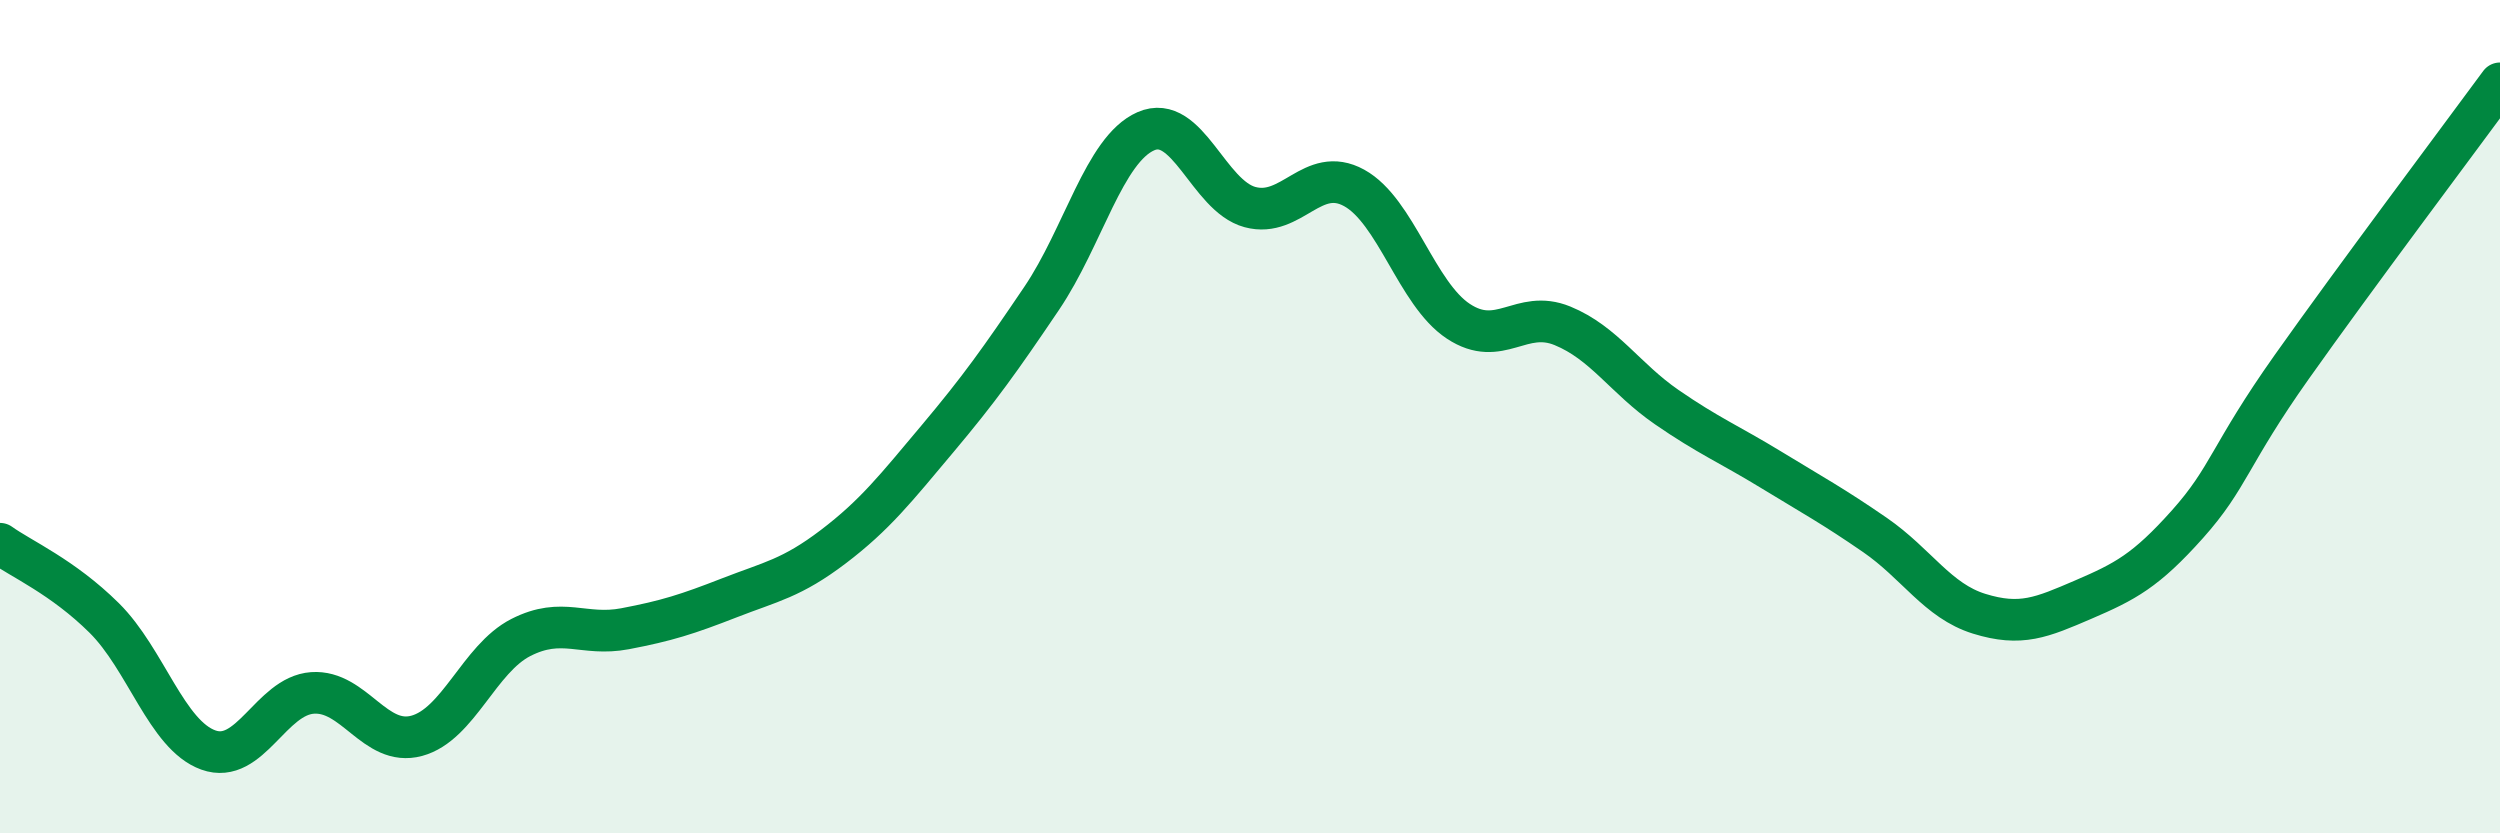 
    <svg width="60" height="20" viewBox="0 0 60 20" xmlns="http://www.w3.org/2000/svg">
      <path
        d="M 0,13.05 C 0.5,13.41 1.5,13.84 2.5,14.83 C 3.5,15.82 4,17.64 5,18 C 6,18.36 6.5,16.7 7.5,16.63 C 8.5,16.56 9,17.93 10,17.66 C 11,17.39 11.5,15.81 12.5,15.3 C 13.5,14.79 14,15.28 15,15.09 C 16,14.9 16.5,14.74 17.5,14.35 C 18.5,13.96 19,13.88 20,13.12 C 21,12.36 21.5,11.72 22.5,10.53 C 23.5,9.34 24,8.64 25,7.16 C 26,5.68 26.5,3.59 27.5,3.15 C 28.5,2.71 29,4.7 30,4.97 C 31,5.24 31.5,3.96 32.5,4.51 C 33.5,5.06 34,7.05 35,7.71 C 36,8.37 36.5,7.41 37.5,7.82 C 38.5,8.23 39,9.08 40,9.77 C 41,10.46 41.5,10.66 42.5,11.27 C 43.5,11.88 44,12.15 45,12.84 C 46,13.53 46.5,14.42 47.5,14.73 C 48.5,15.04 49,14.82 50,14.39 C 51,13.96 51.5,13.7 52.5,12.58 C 53.5,11.46 53.5,10.93 55,8.81 C 56.5,6.69 59,3.36 60,2L60 20L0 20Z"
        fill="#008740"
        opacity="0.1"
        stroke-linecap="round"
        stroke-linejoin="round"
      />
      <path
        d="M 0,13.05 C 0.5,13.41 1.5,13.84 2.5,14.83 C 3.5,15.82 4,17.64 5,18 C 6,18.36 6.5,16.7 7.5,16.63 C 8.5,16.56 9,17.93 10,17.66 C 11,17.39 11.5,15.81 12.5,15.3 C 13.5,14.79 14,15.28 15,15.09 C 16,14.9 16.5,14.74 17.5,14.35 C 18.5,13.96 19,13.88 20,13.12 C 21,12.36 21.5,11.72 22.5,10.53 C 23.5,9.34 24,8.64 25,7.16 C 26,5.68 26.5,3.59 27.5,3.15 C 28.5,2.71 29,4.7 30,4.97 C 31,5.24 31.5,3.96 32.5,4.51 C 33.5,5.06 34,7.05 35,7.71 C 36,8.37 36.5,7.41 37.5,7.82 C 38.5,8.23 39,9.08 40,9.77 C 41,10.46 41.5,10.66 42.5,11.27 C 43.5,11.88 44,12.15 45,12.84 C 46,13.53 46.5,14.42 47.5,14.73 C 48.5,15.04 49,14.82 50,14.39 C 51,13.96 51.5,13.7 52.5,12.58 C 53.5,11.46 53.5,10.93 55,8.81 C 56.5,6.69 59,3.36 60,2"
        stroke="#008740"
        stroke-width="1"
        fill="none"
        stroke-linecap="round"
        stroke-linejoin="round"
      />
    </svg>
  